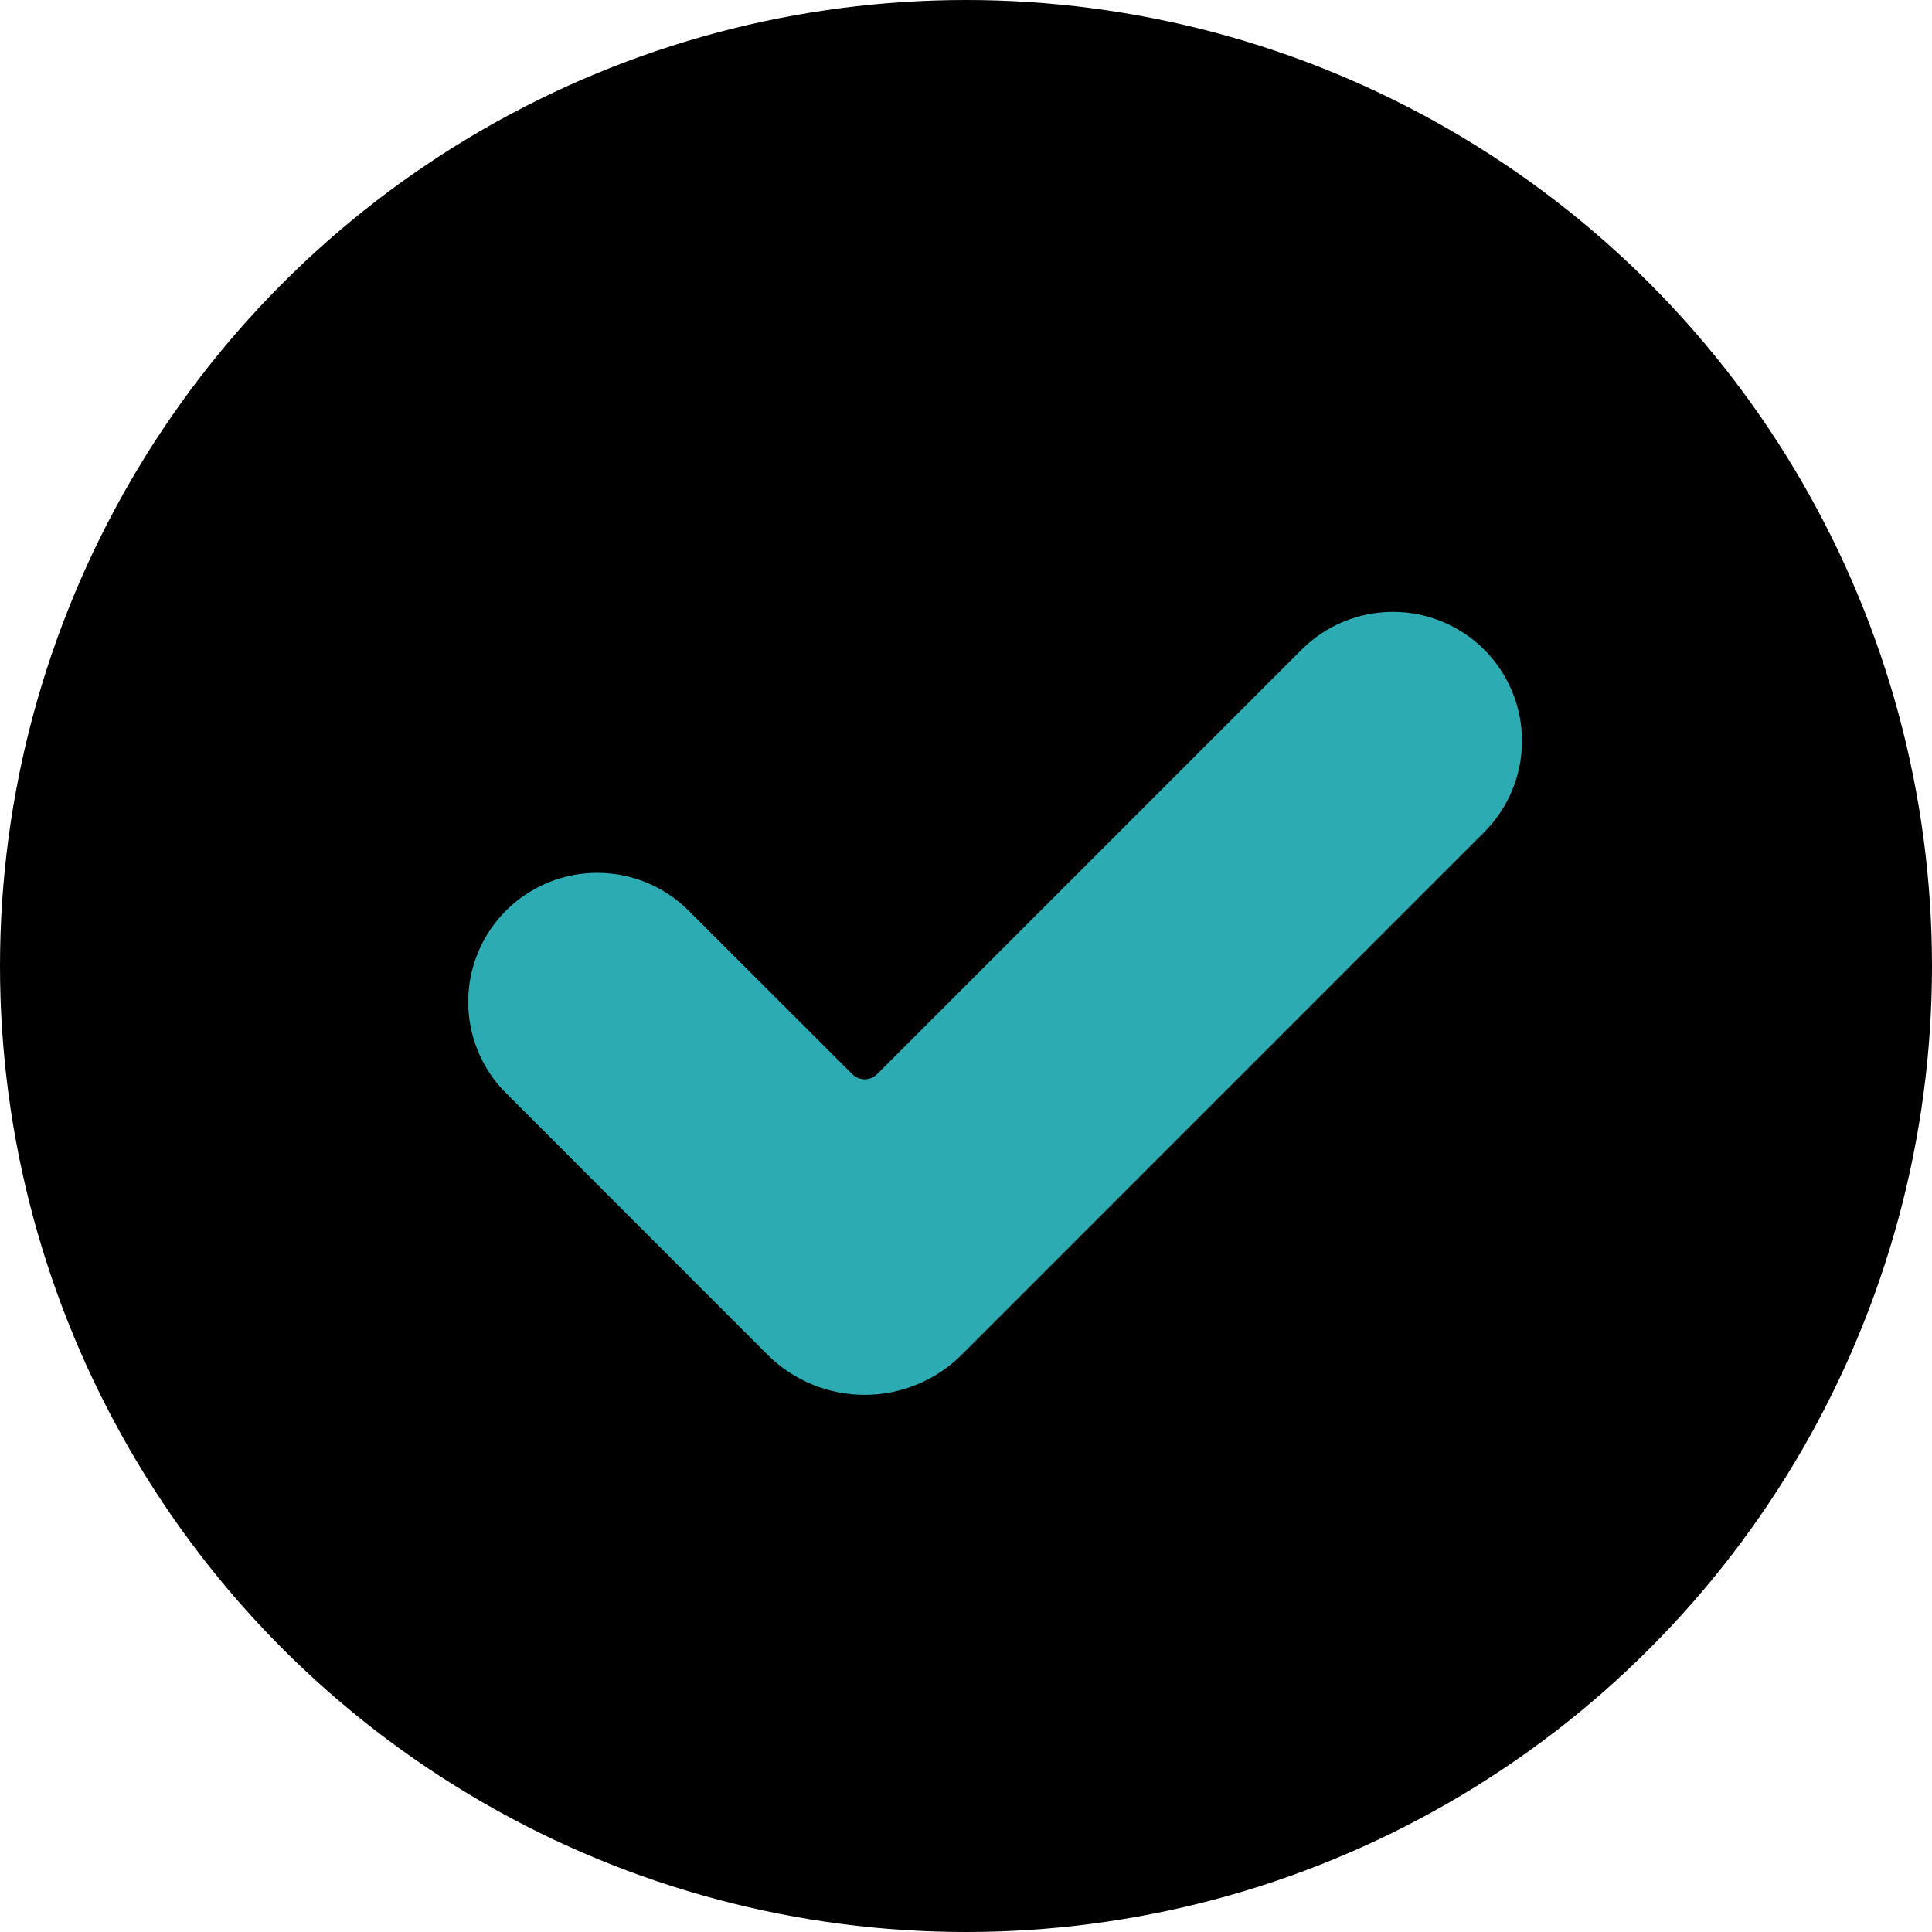 <svg width="33" height="33" viewBox="0 0 33 33" fill="none" xmlns="http://www.w3.org/2000/svg">
<circle cx="16.5" cy="16.5" r="16.5" fill="black"/>
<g clip-path="url(#clip0_693_238)">
<path d="M13.108 23.138L8.643 18.671C8.438 18.467 8.276 18.224 8.165 17.956C8.054 17.689 7.997 17.402 7.997 17.113C7.997 16.823 8.054 16.536 8.165 16.269C8.276 16.001 8.438 15.758 8.643 15.554C9.057 15.14 9.617 14.909 10.202 14.909C10.786 14.909 11.347 15.14 11.761 15.554L14.557 18.347C14.614 18.404 14.69 18.435 14.769 18.435C14.849 18.435 14.925 18.404 14.982 18.347L22.233 11.096C22.646 10.683 23.207 10.451 23.792 10.451C24.376 10.451 24.937 10.683 25.351 11.096C25.556 11.301 25.718 11.544 25.829 11.811C25.94 12.079 25.997 12.365 25.997 12.655C25.997 12.944 25.94 13.231 25.829 13.499C25.718 13.766 25.556 14.009 25.351 14.214L16.428 23.138C15.988 23.578 15.391 23.825 14.768 23.825C14.146 23.825 13.548 23.578 13.108 23.138Z" fill="#2DABB3"/>
</g>
<defs>
<clipPath id="clip0_693_238">
<rect width="18" height="18" fill="white" transform="translate(8 8)"/>
</clipPath>
</defs>
</svg>
